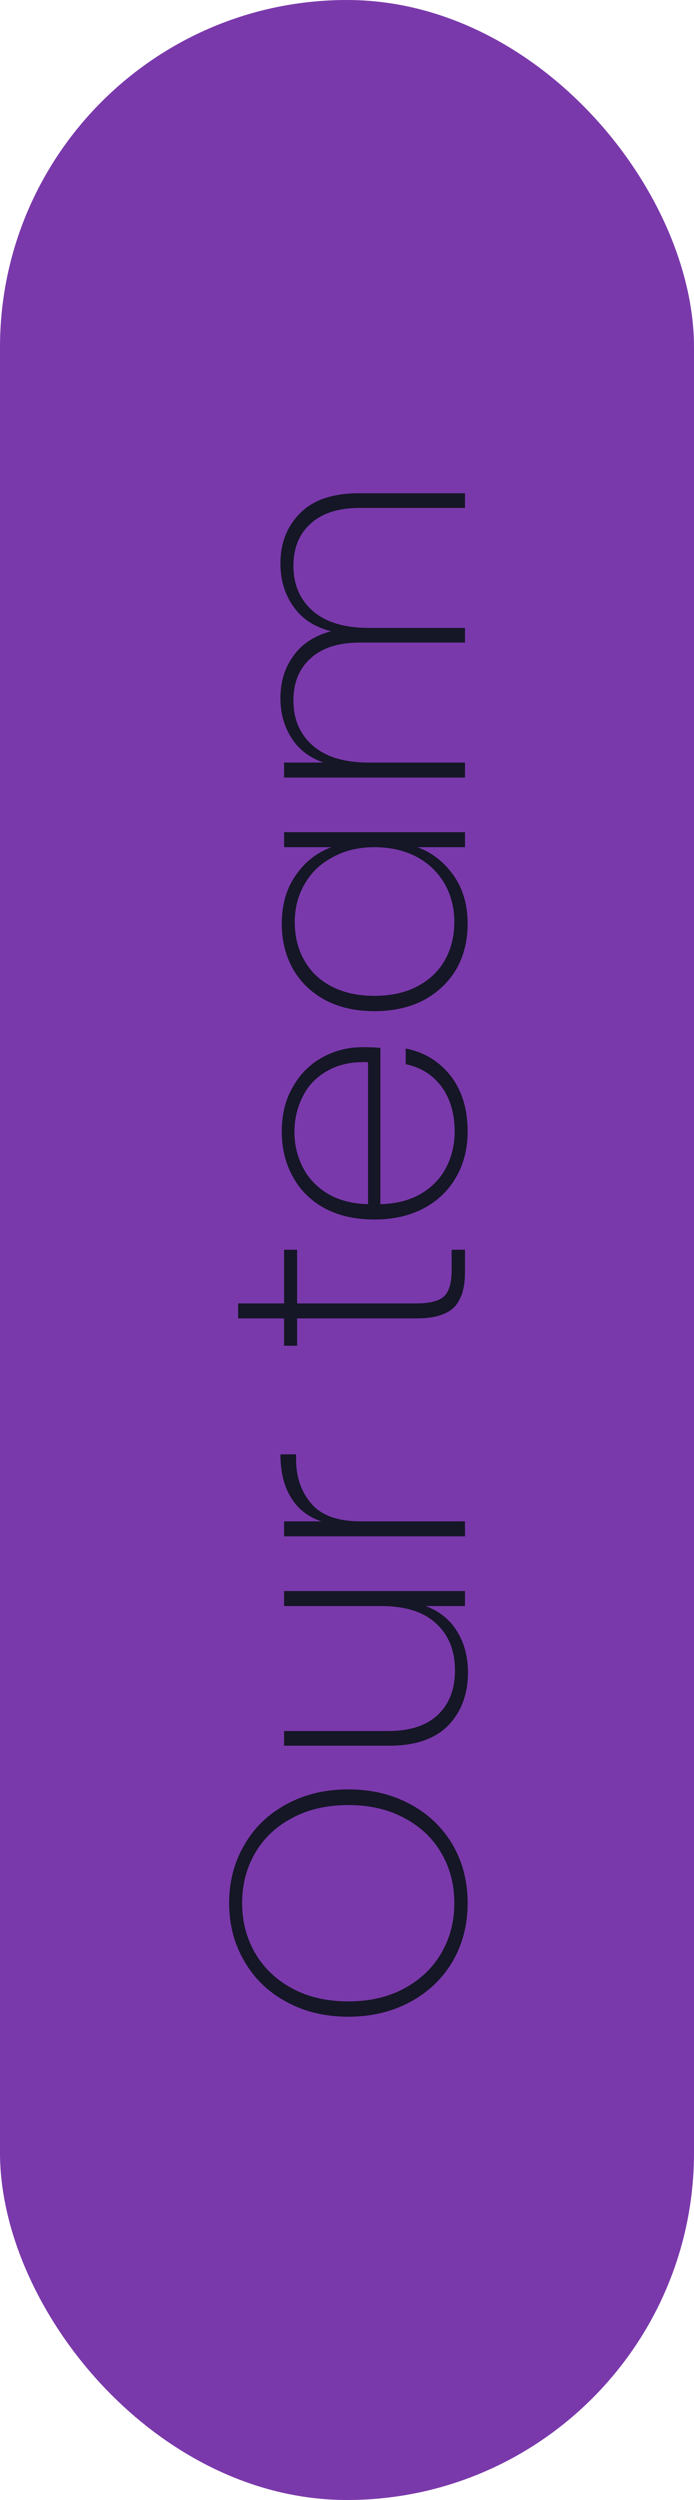 <svg xmlns="http://www.w3.org/2000/svg" width="100" height="360" viewBox="0 0 100 360" fill="none"><rect x="100" y="360" width="100" height="360" rx="50" transform="rotate(-180 100 360)" fill="#7A39AB"></rect><path d="M67.384 274.04C67.384 277.144 66.664 279.944 65.224 282.44C63.752 284.936 61.704 286.888 59.08 288.296C56.456 289.704 53.496 290.408 50.2 290.408C46.872 290.408 43.912 289.704 41.32 288.296C38.696 286.888 36.664 284.936 35.224 282.44C33.752 279.944 33.016 277.144 33.016 274.04C33.016 270.936 33.752 268.136 35.224 265.64C36.664 263.144 38.696 261.192 41.32 259.784C43.912 258.376 46.872 257.672 50.2 257.672C53.496 257.672 56.456 258.376 59.08 259.784C61.704 261.192 63.752 263.144 65.224 265.64C66.664 268.136 67.384 270.936 67.384 274.04ZM65.464 274.04C65.464 271.384 64.84 268.984 63.592 266.84C62.344 264.696 60.568 263.016 58.264 261.8C55.96 260.552 53.272 259.928 50.2 259.928C47.096 259.928 44.392 260.552 42.088 261.8C39.784 263.016 38.008 264.696 36.76 266.84C35.512 268.984 34.888 271.384 34.888 274.04C34.888 276.696 35.512 279.096 36.76 281.24C38.008 283.384 39.784 285.08 42.088 286.328C44.392 287.576 47.096 288.2 50.2 288.2C53.272 288.2 55.96 287.576 58.264 286.328C60.568 285.08 62.344 283.384 63.592 281.24C64.84 279.096 65.464 276.696 65.464 274.04ZM40.936 229.11L67 229.11L67 231.27L61.336 231.27C63.32 232.006 64.84 233.238 65.896 234.966C66.92 236.662 67.432 238.614 67.432 240.822C67.432 243.926 66.488 246.47 64.6 248.454C62.68 250.406 59.848 251.382 56.104 251.382L40.936 251.382L40.936 249.27L55.96 249.27C59.064 249.27 61.448 248.486 63.112 246.918C64.744 245.35 65.56 243.222 65.56 240.534C65.56 237.718 64.664 235.478 62.872 233.814C61.08 232.118 58.424 231.27 54.904 231.27L40.936 231.27L40.936 229.11ZM46.312 219.076C44.392 218.436 42.936 217.3 41.944 215.668C40.92 214.036 40.408 211.956 40.408 209.428L42.664 209.428L42.664 210.148C42.664 212.708 43.4 214.836 44.872 216.532C46.312 218.228 48.68 219.076 51.976 219.076L67 219.076L67 221.236L40.936 221.236L40.936 219.076L46.312 219.076ZM42.808 187.692L60.04 187.692C61.96 187.692 63.288 187.34 64.024 186.636C64.728 185.932 65.08 184.684 65.08 182.892L65.08 179.964L67 179.964L67 183.228C67 185.5 66.472 187.18 65.416 188.268C64.328 189.324 62.536 189.852 60.04 189.852L42.808 189.852L42.808 193.788L40.936 193.788L40.936 189.852L34.312 189.852L34.312 187.692L40.936 187.692L40.936 179.964L42.808 179.964L42.808 187.692ZM52.216 150.795C53.368 150.795 54.232 150.827 54.808 150.891L54.808 173.403C57.144 173.339 59.112 172.827 60.712 171.867C62.312 170.907 63.512 169.643 64.312 168.075C65.112 166.507 65.512 164.795 65.512 162.939C65.512 160.379 64.888 158.235 63.64 156.507C62.36 154.779 60.632 153.691 58.456 153.243L58.456 150.987C61.112 151.499 63.272 152.811 64.936 154.923C66.568 157.035 67.384 159.707 67.384 162.939C67.384 165.371 66.84 167.547 65.752 169.467C64.664 171.387 63.112 172.891 61.096 173.979C59.048 175.067 56.664 175.611 53.944 175.611C51.224 175.611 48.856 175.083 46.84 174.027C44.824 172.939 43.288 171.435 42.232 169.515C41.144 167.595 40.6 165.403 40.6 162.939C40.6 160.443 41.144 158.283 42.232 156.459C43.288 154.603 44.712 153.195 46.504 152.235C48.264 151.275 50.168 150.795 52.216 150.795ZM53.032 152.955C50.728 152.859 48.776 153.275 47.176 154.203C45.576 155.099 44.392 156.331 43.624 157.899C42.824 159.467 42.424 161.163 42.424 162.987C42.424 164.811 42.824 166.507 43.624 168.075C44.392 169.611 45.576 170.875 47.176 171.867C48.776 172.827 50.728 173.339 53.032 173.403L53.032 152.955ZM53.944 145.611C51.256 145.611 48.904 145.083 46.888 144.027C44.872 142.939 43.32 141.451 42.232 139.563C41.144 137.643 40.6 135.467 40.6 133.035C40.6 130.283 41.272 127.947 42.616 126.027C43.96 124.107 45.672 122.763 47.752 121.995L40.936 121.995L40.936 119.835L67 119.835L67 121.995L60.136 121.995C62.248 122.763 63.992 124.123 65.368 126.075C66.712 127.995 67.384 130.315 67.384 133.035C67.384 135.467 66.84 137.643 65.752 139.563C64.632 141.451 63.064 142.939 61.048 144.027C59 145.083 56.632 145.611 53.944 145.611ZM53.944 121.995C51.672 121.995 49.672 122.475 47.944 123.435C46.184 124.363 44.84 125.643 43.912 127.275C42.952 128.907 42.472 130.731 42.472 132.747C42.472 134.859 42.936 136.715 43.864 138.315C44.76 139.915 46.072 141.163 47.8 142.059C49.528 142.955 51.576 143.403 53.944 143.403C56.312 143.403 58.36 142.955 60.088 142.059C61.816 141.163 63.144 139.915 64.072 138.315C65 136.683 65.464 134.827 65.464 132.747C65.464 130.731 65 128.907 64.072 127.275C63.112 125.611 61.768 124.315 60.04 123.387C58.28 122.459 56.248 121.995 53.944 121.995ZM40.408 81.154C40.408 78.178 41.368 75.746 43.288 73.858C45.176 71.97 47.992 71.026 51.736 71.026L67 71.026L67 73.138L51.88 73.138C48.776 73.138 46.408 73.89 44.776 75.394C43.112 76.866 42.28 78.898 42.28 81.49C42.28 84.178 43.208 86.338 45.064 87.97C46.92 89.602 49.608 90.418 53.128 90.418L67 90.418L67 92.53L51.88 92.53C48.776 92.53 46.408 93.282 44.776 94.786C43.112 96.258 42.28 98.29 42.28 100.882C42.28 103.57 43.208 105.73 45.064 107.362C46.92 108.994 49.608 109.81 53.128 109.81L67 109.81L67 111.97L40.936 111.97L40.936 109.81L46.6 109.81C44.552 109.074 43.016 107.89 41.992 106.258C40.936 104.594 40.408 102.69 40.408 100.546C40.408 98.178 41.032 96.146 42.28 94.45C43.496 92.722 45.304 91.538 47.704 90.898C45.304 90.29 43.496 89.106 42.28 87.346C41.032 85.586 40.408 83.522 40.408 81.154Z" fill="#151626"></path></svg>